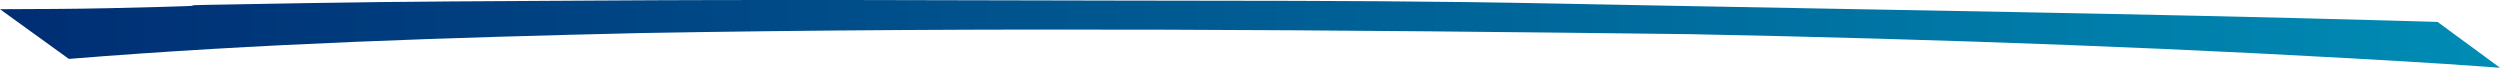 <?xml version="1.0" encoding="UTF-8" standalone="no"?>
<!-- Created with Inkscape (http://www.inkscape.org/) -->

<svg
   width="112.007mm"
   height="3.035mm"
   viewBox="0 0 112.007 3.035"
   preserveAspectRatio="none"
   version="1.1"
   id="svg1"
   sodipodi:docname="line.svg"
   inkscape:version="1.3 (0e150ed6c4, 2023-07-21)"
   xmlns:inkscape="http://www.inkscape.org/namespaces/inkscape"
   xmlns:sodipodi="http://sodipodi.sourceforge.net/DTD/sodipodi-0.dtd"
   xmlns:xlink="http://www.w3.org/1999/xlink"
   xmlns="http://www.w3.org/2000/svg"
   xmlns:svg="http://www.w3.org/2000/svg">
  <sodipodi:namedview
     id="namedview1"
     pagecolor="#ffffff"
     bordercolor="#000000"
     borderopacity="0.25"
     inkscape:showpageshadow="2"
     inkscape:pageopacity="0.0"
     inkscape:pagecheckerboard="0"
     inkscape:deskcolor="#d1d1d1"
     inkscape:document-units="mm"
     inkscape:zoom="1.5661195"
     inkscape:cx="181.02067"
     inkscape:cy="52.677973"
     inkscape:window-width="1920"
     inkscape:window-height="1057"
     inkscape:window-x="-8"
     inkscape:window-y="-8"
     inkscape:window-maximized="1"
     inkscape:current-layer="layer1" />
  <defs
     id="defs1">
    <linearGradient
       id="linearGradient16-1">
      <stop
         style="stop-color:#008080;stop-opacity:1;"
         offset="0"
         id="stop3" />
      <stop
         style="stop-color:#002060;stop-opacity:1;"
         offset="1"
         id="stop4" />
    </linearGradient>
    <linearGradient
       id="linearGradient16">
      <stop
         style="stop-color:#1e558c;stop-opacity:1;"
         offset="0"
         id="stop1" />
      <stop
         style="stop-color:#aa50e6;stop-opacity:1;"
         offset="1"
         id="stop2" />
    </linearGradient>
    <linearGradient
       id="linearGradient16-2">
      <stop
         style="stop-color:#002d73;stop-opacity:1;"
         offset="0"
         id="stop15" />
      <stop
         style="stop-color:#008cb4;stop-opacity:1;"
         offset="1"
         id="stop16" />
    </linearGradient>
    <linearGradient
       inkscape:collect="always"
       xlink:href="#linearGradient16-2"
       id="linearGradient13"
       x1="69.347"
       y1="183.214"
       x2="181.354"
       y2="183.214"
       gradientUnits="userSpaceOnUse" />
  </defs>
  <g
     inkscape:label="Ebene 1"
     inkscape:groupmode="layer"
     id="layer1"
     transform="translate(-69.347,-181.697)">
    <path
       style="fill:url(#linearGradient13);stroke:none;stroke-width:2.5;stroke-linejoin:bevel;stroke-miterlimit:2.9;paint-order:fill markers stroke"
       id="path11"
       d="m 72.432,184.336 c 8.51,-0.689 17.037,-0.958 25.57,-1.157 15.692,-0.278 31.389,-0.142 47.082,0.049 11.277,0.222 22.55,0.626 33.807,1.332 0.821,0.057 1.642,0.115 2.463,0.172 0,0 -2.797,-2.053 -2.797,-2.053 v 0 c -0.774,-0.022 -1.547,-0.044 -2.321,-0.066 -10.972,-0.305 -21.948,-0.462 -32.922,-0.675 -2.737,-0.049 -5.473,-0.112 -8.21,-0.147 -5.452,-0.069 -10.125,-0.058 -15.577,-0.068 -7.845,-0.014 -15.691,-0.052 -23.536,-5.3e-4 -4.789,0.029 -8.253,0.037 -12.982,0.115 -10.157,0.167 -0.377,0.035 -8.796,0.227 -1.58,0.036 -3.27,0.038 -4.866,0.045 z"
       inkscape:export-filename="line.svg"
       inkscape:export-xdpi="80.490562"
       inkscape:export-ydpi="80.490562" />
  </g>
</svg>
